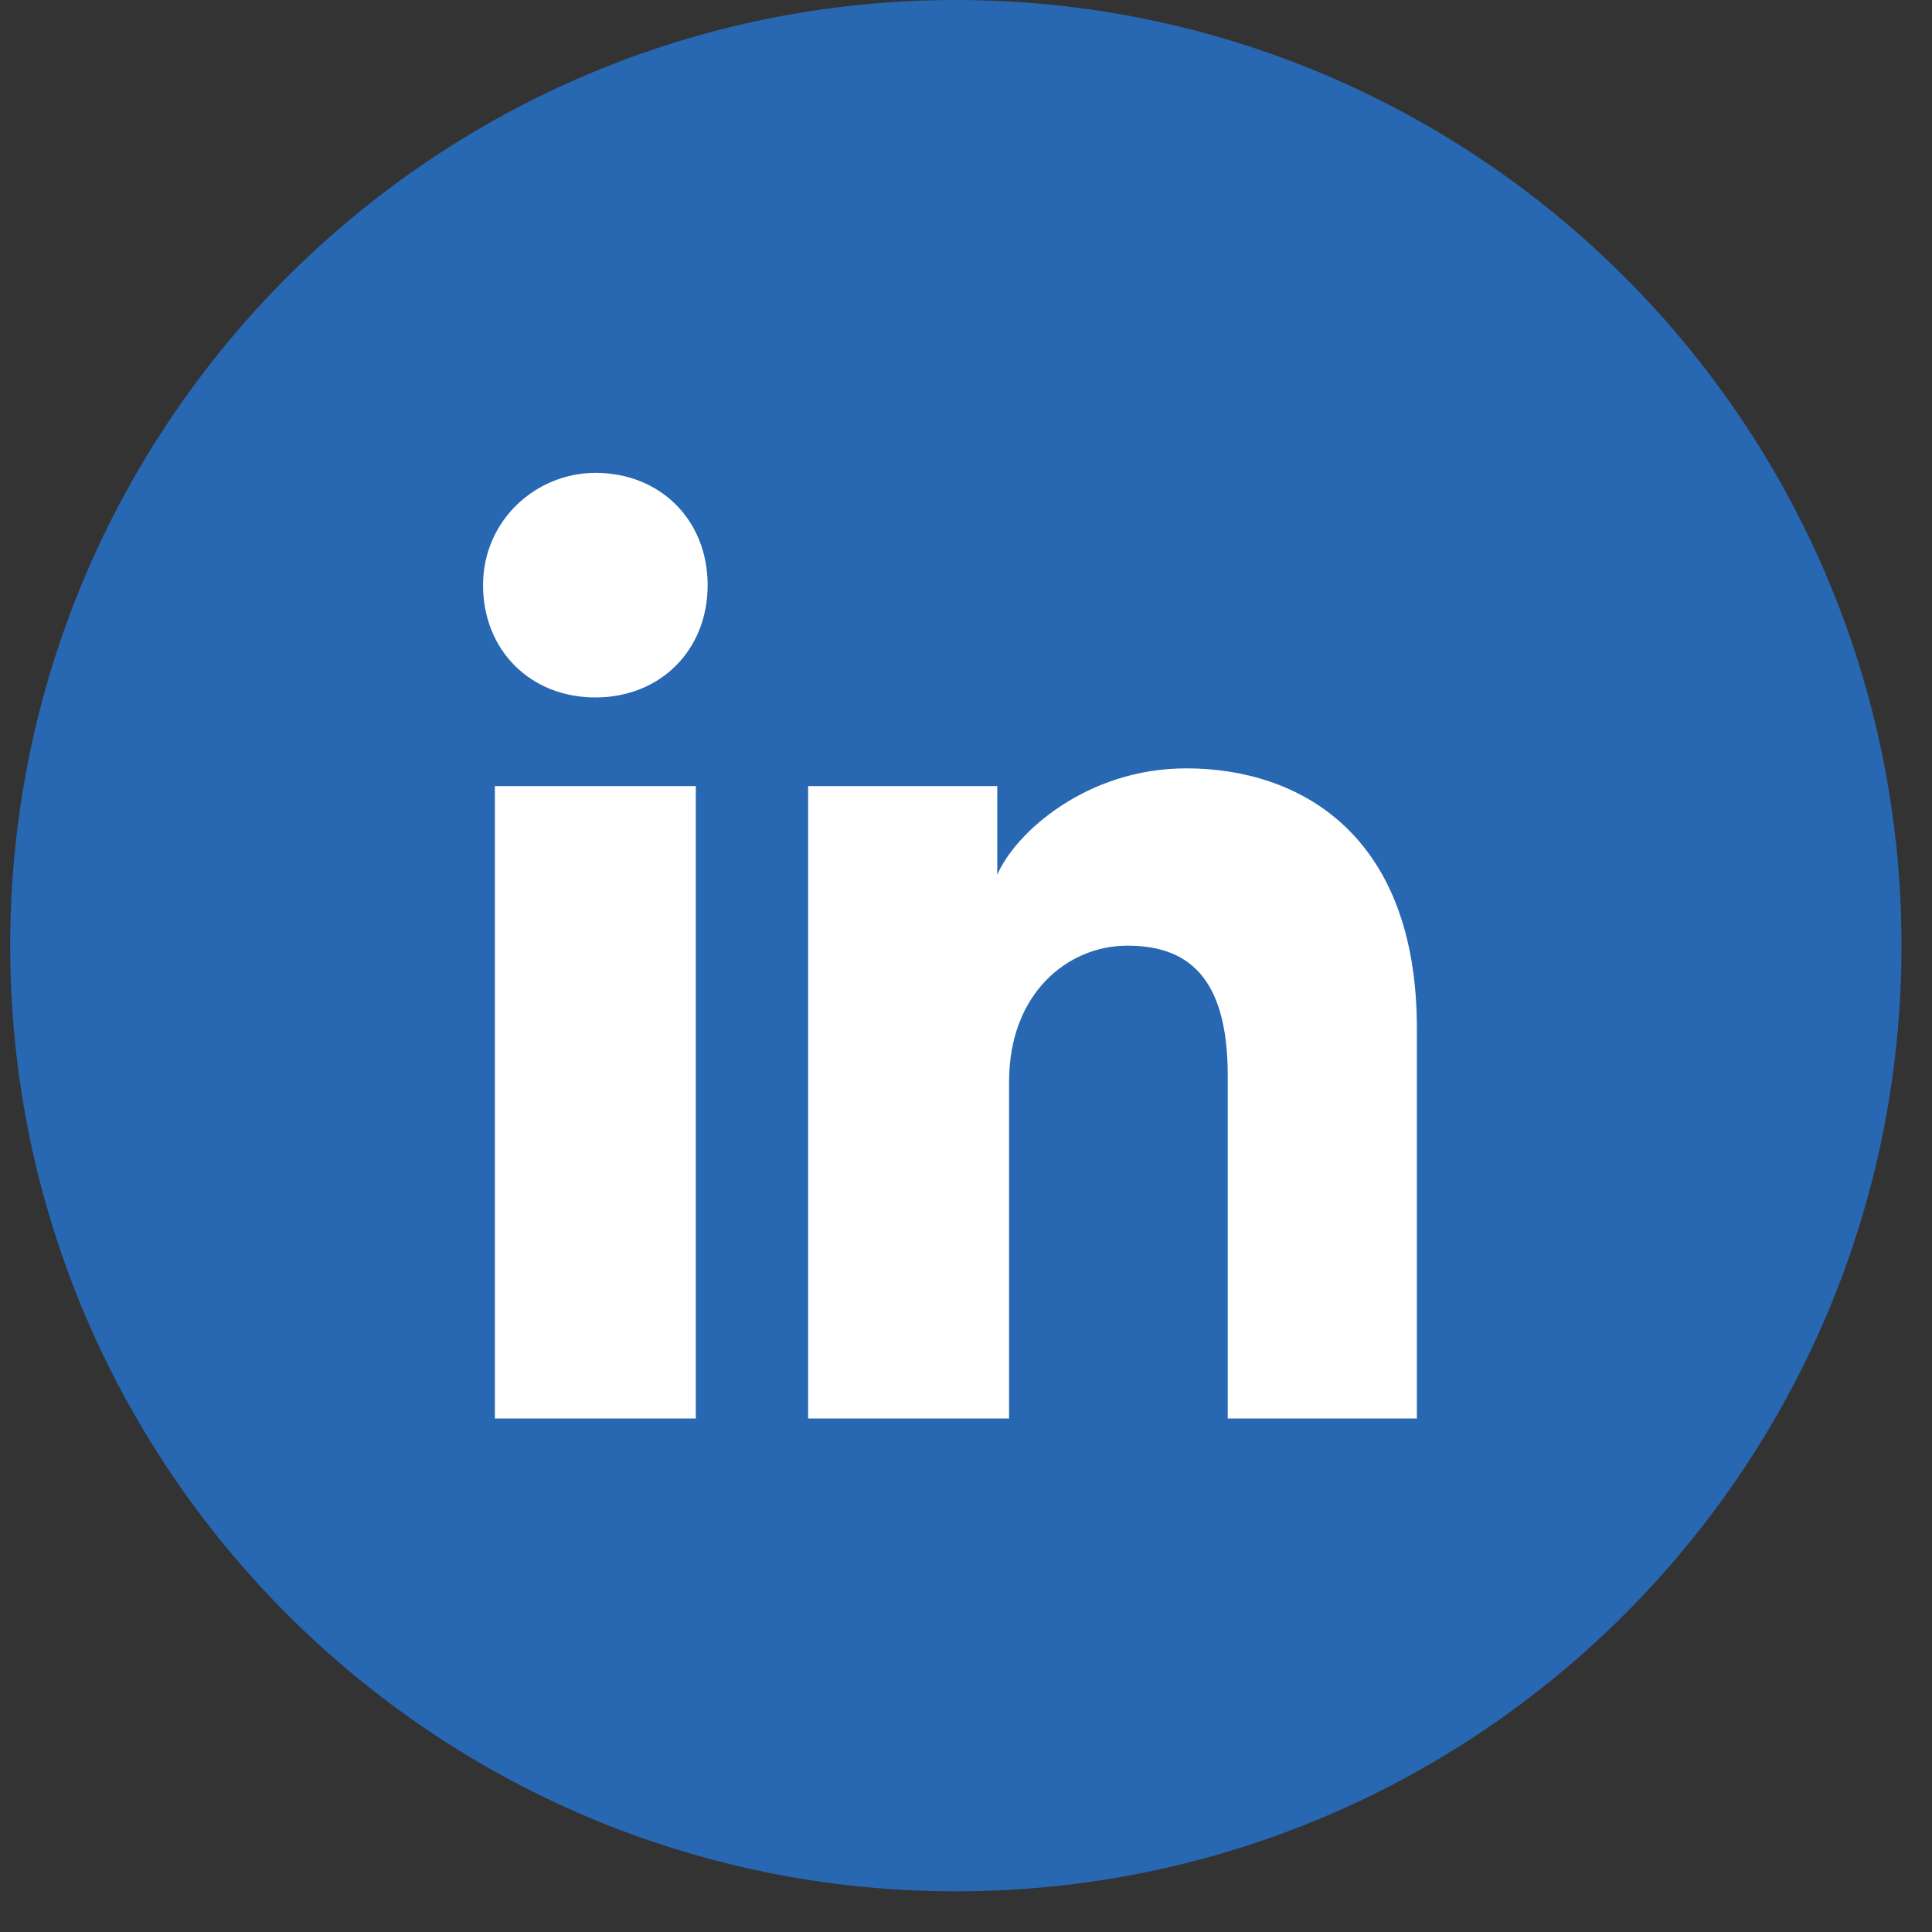 <svg width="40" height="40" viewBox="0 0 40 40" fill="none" xmlns="http://www.w3.org/2000/svg">
<rect x="0" y="0" width="40" height="40" fill="#333333" stroke="none"/>
<path d="M0.211 19.579C0.211 30.392 8.977 39.158 19.79 39.158C30.604 39.158 39.369 30.392 39.369 19.579C39.369 8.766 30.604 0 19.79 0C8.977 0 0.211 8.766 0.211 19.579Z" fill="#2867B2"/>
<path d="M14.406 29.369H10.246V16.275H14.406V29.369ZM12.326 14.44C10.98 14.44 10.001 13.461 10.001 12.115C10.001 10.768 11.102 9.79 12.326 9.79C13.672 9.79 14.651 10.768 14.651 12.115C14.651 13.461 13.672 14.44 12.326 14.44ZM29.58 29.369H25.419V22.271C25.419 20.191 24.563 19.579 23.339 19.579C22.115 19.579 20.892 20.558 20.892 22.393V29.369H16.731V16.275H20.647V18.111C21.014 17.254 22.483 15.908 24.563 15.908C26.888 15.908 29.335 17.254 29.335 21.292V29.369H29.58Z" fill="white"/>
</svg>
